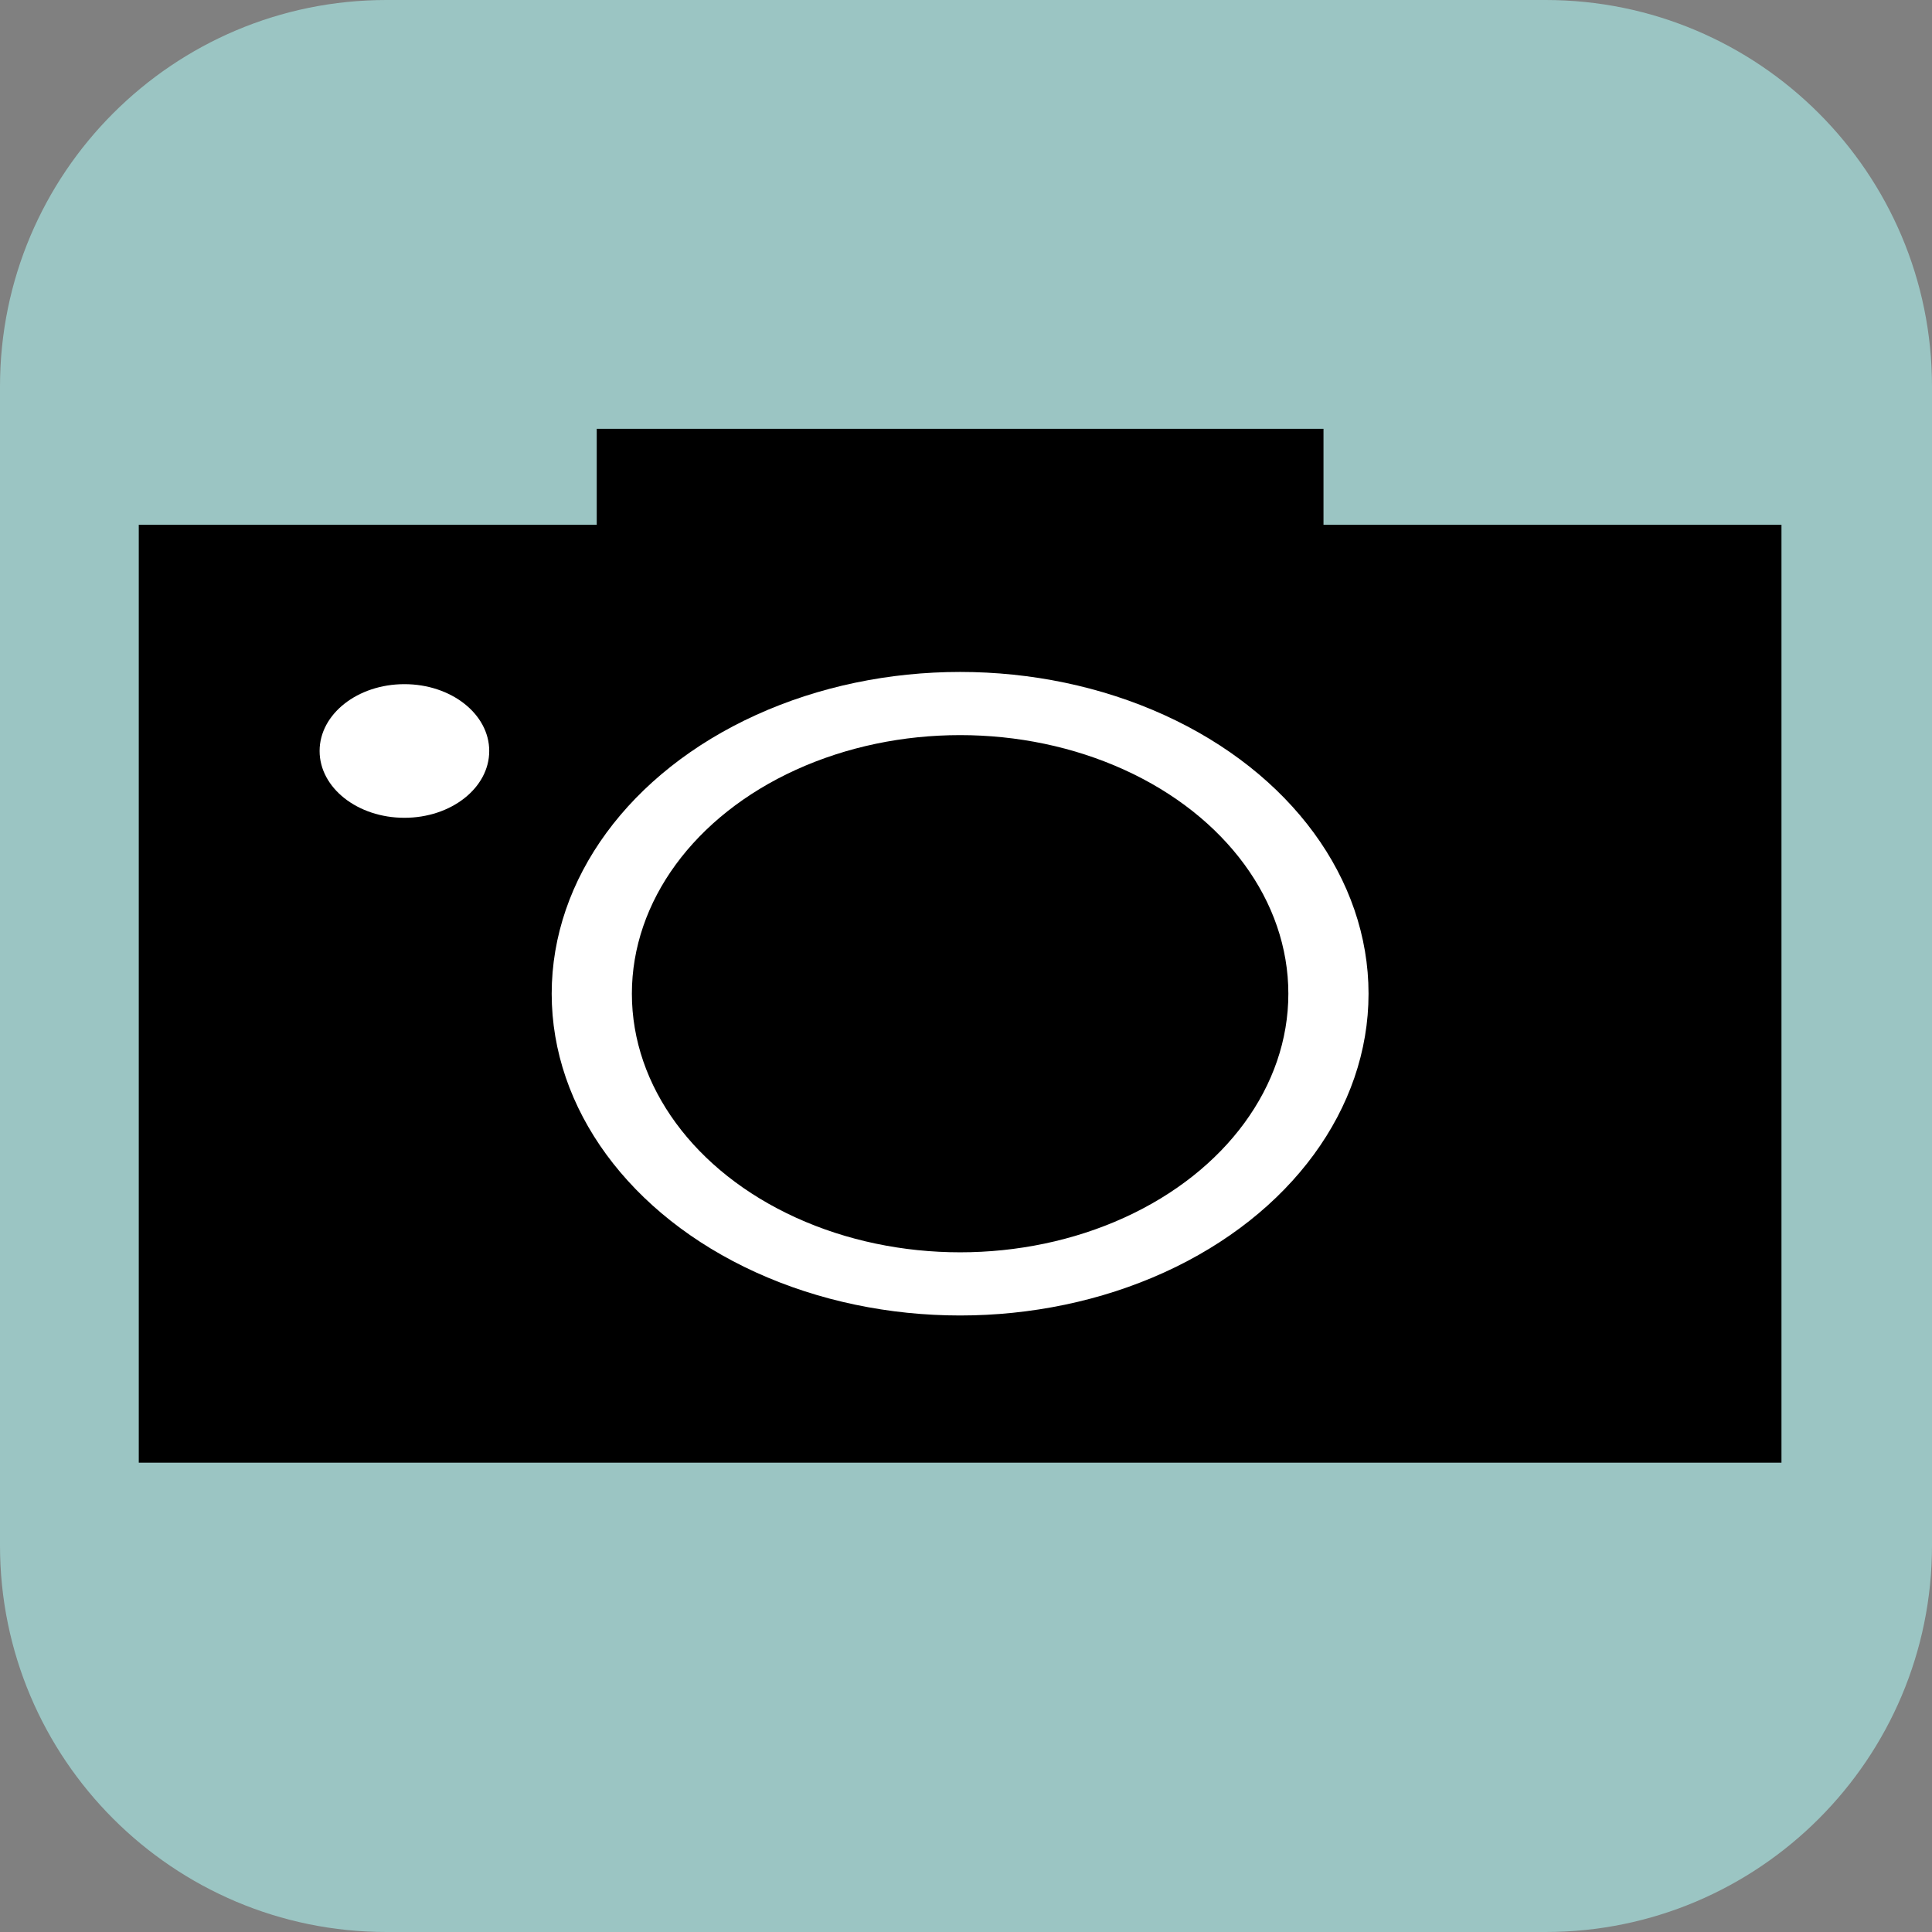 <?xml version="1.0" encoding="UTF-8" standalone="no"?>
<!DOCTYPE svg PUBLIC "-//W3C//DTD SVG 1.1//EN" "http://www.w3.org/Graphics/SVG/1.1/DTD/svg11.dtd">
<svg width="100%" height="100%" viewBox="0 0 1000 1000" version="1.1" xmlns="http://www.w3.org/2000/svg" xmlns:xlink="http://www.w3.org/1999/xlink" xml:space="preserve" xmlns:serif="http://www.serif.com/" style="fill-rule:evenodd;clip-rule:evenodd;">
    <rect x="0" y="0" width="1000" height="1000" fill="#808080" stroke="none"/>
    <path d="M1000,200C1000,89.617 910.383,0 800,0L200,0C89.617,0 0,89.617 0,200L0,800C0,910.383 89.617,1000 200,1000L800,1000C910.383,1000 1000,910.383 1000,800L1000,200Z" style="fill:rgb(155,197,195);"/>
    <g id="Ebene-1" serif:id="Ebene 1" transform="matrix(4.883,0,0,3.847,-49.17,-400.546)">
        <g>
            <g id="svg2">
                <g id="Ebene-11" serif:id="Ebene 1">
                    <g id="g4157">
                        <rect id="rect4136-5" x="73.729" y="162.22" width="76.226" height="43.034" style="stroke:black;stroke-width:0.81px;"/>
                        <rect id="rect4136" x="25.81" y="175.752" width="172.065" height="124.133" style="stroke:black;stroke-width:2.06px;"/>
                        <circle id="path4138" cx="111.842" cy="237.819" r="39.043" style="fill:none;stroke:white;stroke-width:8.5px;"/>
                        <circle id="path4140" cx="52.938" cy="205.16" r="8.99" style="fill:white;"/>
                    </g>
                </g>
            </g>
        </g>
    </g>
</svg>
